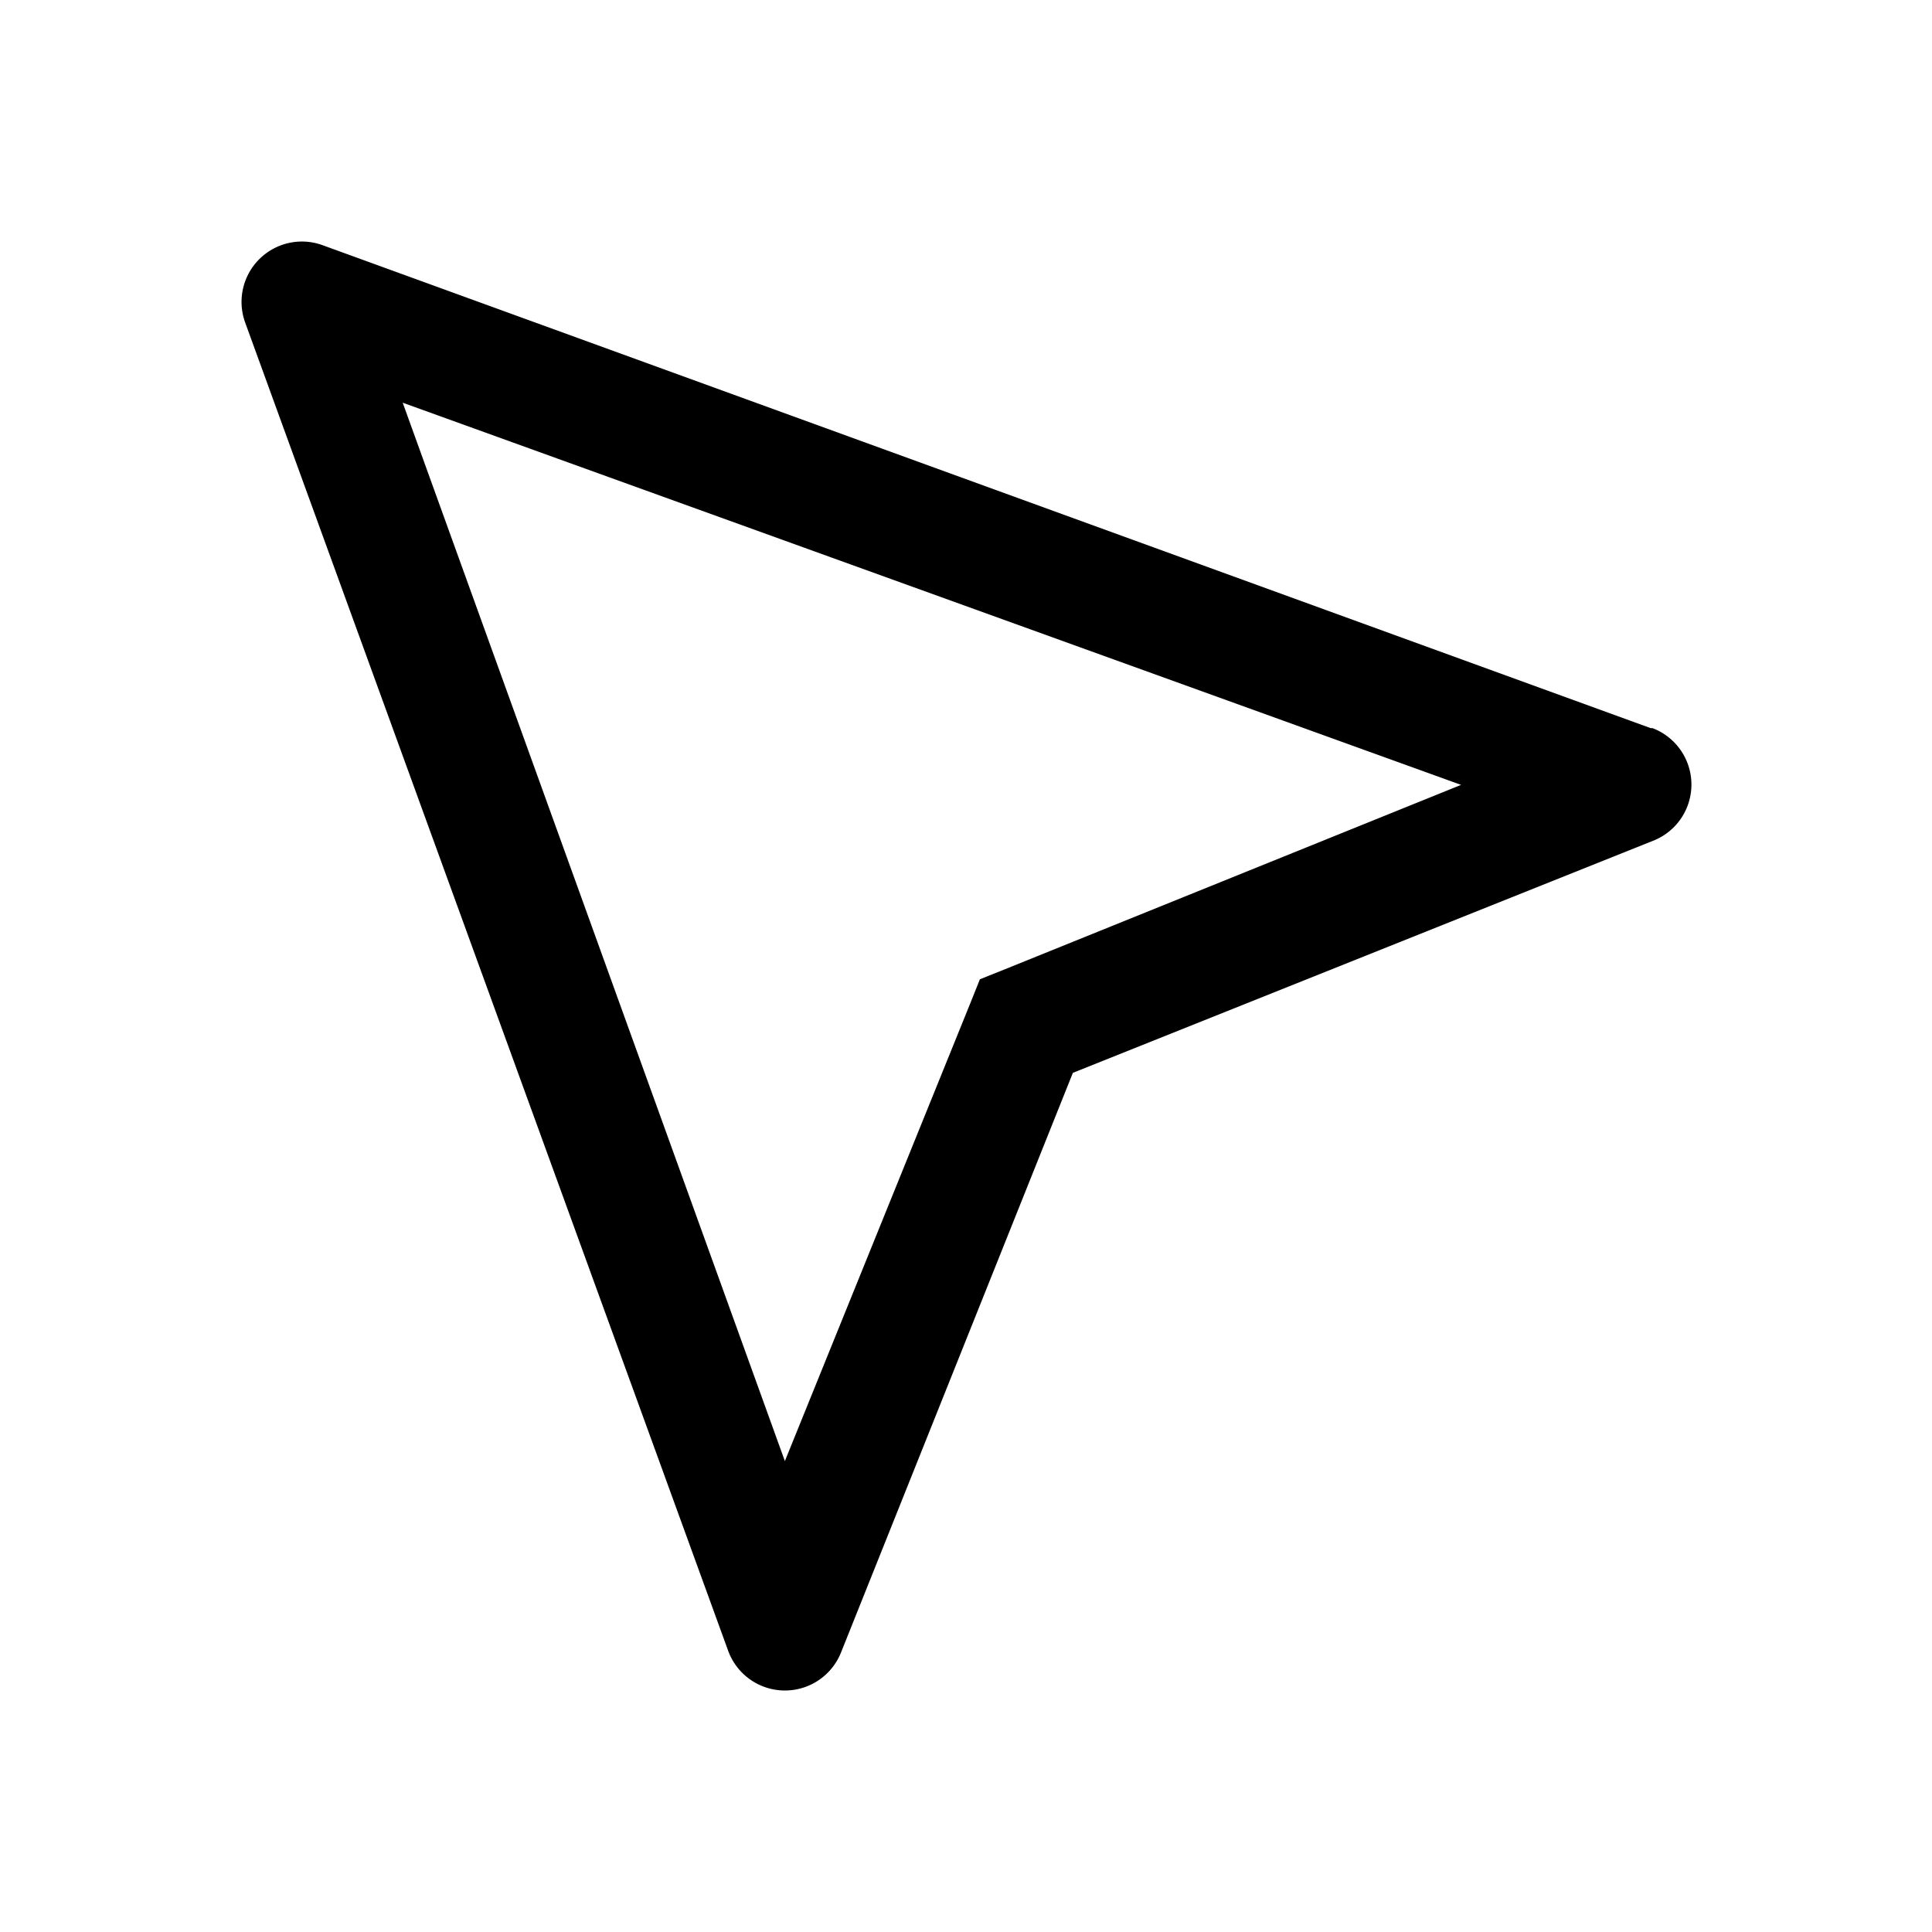 <svg xmlns="http://www.w3.org/2000/svg" viewBox="0 0 32 32" fill="currentColor"><defs/><title>cursor--2</title><path d="M27.34,12.06l-22-8A1,1,0,0,0,4.06,5.34l8,22A1,1,0,0,0,13,28h0a1,1,0,0,0,.93-.63l3.84-9.6,9.6-3.84a1,1,0,0,0,0-1.87Zm-10.71,4h0l-.4.16-.16.4h0L13,24.2,6.67,6.67,24.2,13Z"/><rect id="_Transparent_Rectangle_" data-name="&lt;Transparent Rectangle&gt;" class="cls-1" width="32" height="32" style="fill:none"/></svg>